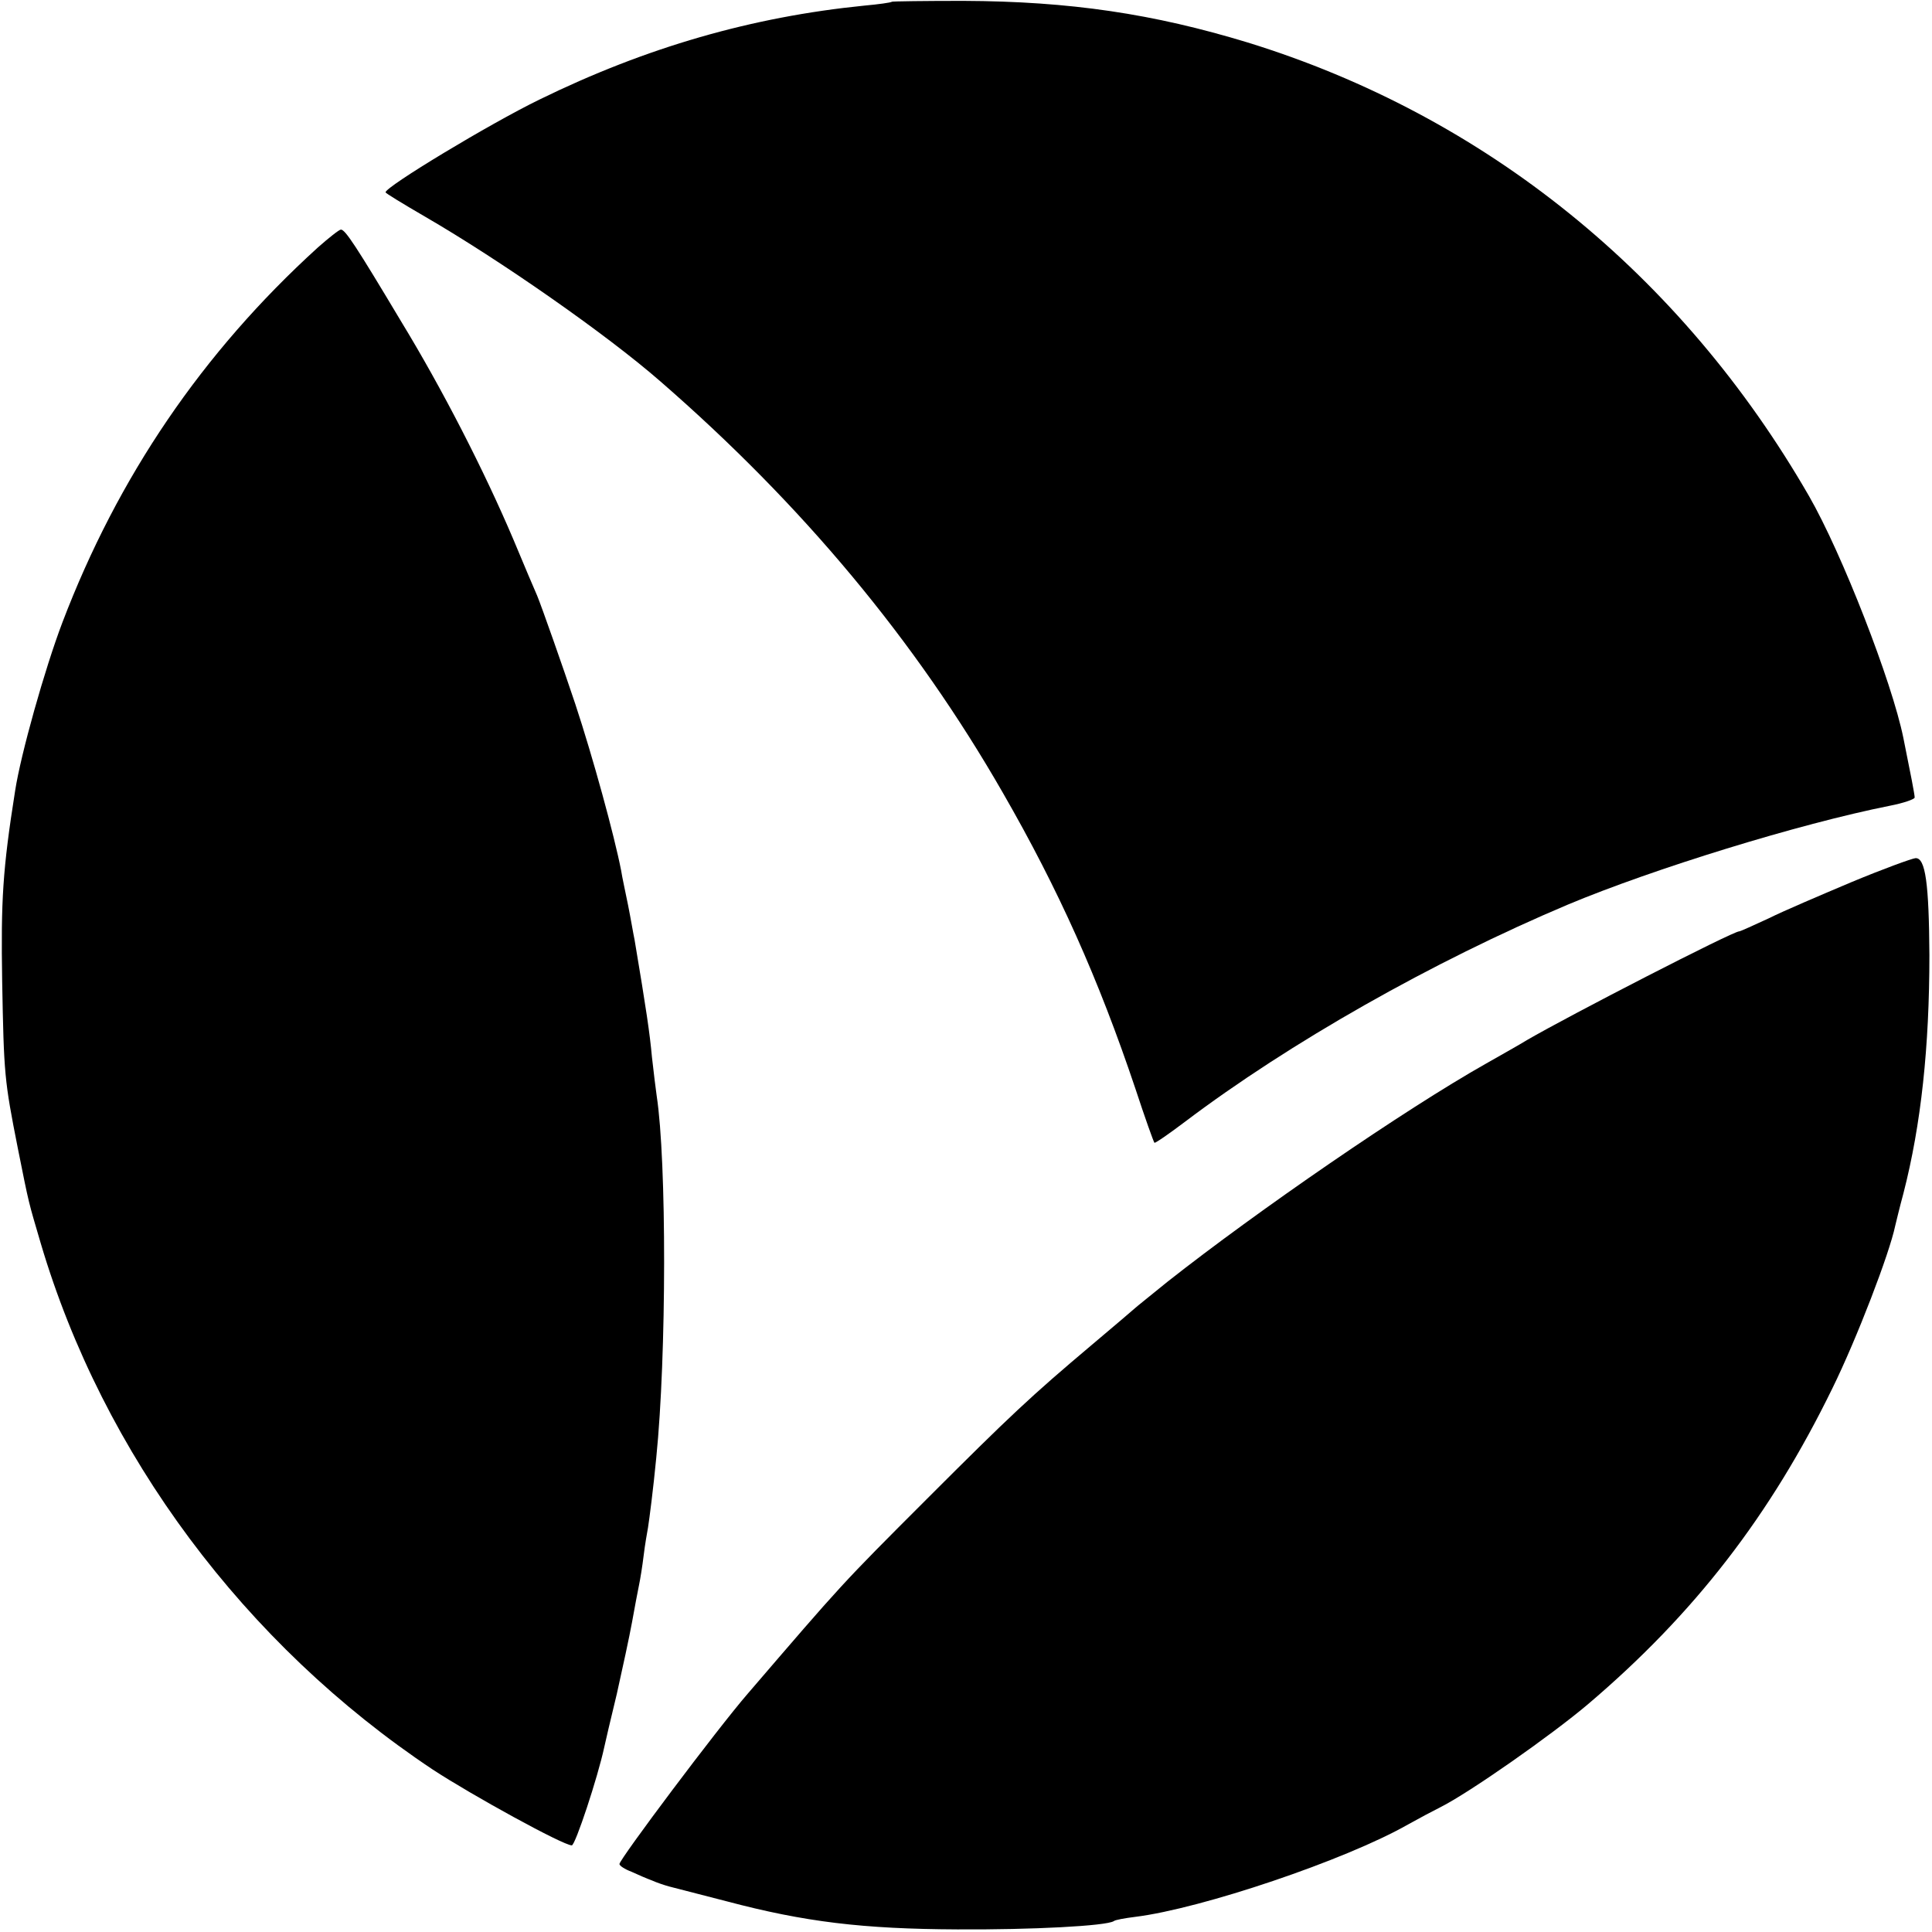 <?xml version="1.0" standalone="no"?>
<!DOCTYPE svg PUBLIC "-//W3C//DTD SVG 20010904//EN"
 "http://www.w3.org/TR/2001/REC-SVG-20010904/DTD/svg10.dtd">
<svg version="1.0" xmlns="http://www.w3.org/2000/svg"
 width="446pt" height="446pt" viewBox="0 0 446 446"
 preserveAspectRatio="xMidYMid meet">
<g transform="translate(0,446) scale(0.1,-0.1)"
fill="#000000" stroke="none">
<path d="M2059 4456 c-2 -2 -31 -6 -64 -9 -259 -26 -503 -96 -750 -217 -115
-56 -355 -201 -355 -214 0 -2 41 -27 91 -56 174 -101 418 -271 543 -380 328
-285 589 -598 791 -950 129 -224 221 -430 306 -683 22 -67 42 -123 44 -125 1
-2 33 20 70 48 242 183 572 370 885 502 196 82 532 186 743 228 31 6 57 15 57
19 0 7 -9 53 -26 137 -26 129 -142 427 -218 559 -295 512 -748 878 -1296 1047
-217 66 -409 95 -656 96 -89 0 -164 -1 -165 -2z"/>
<path d="M733 3888 c-266 -242 -461 -529 -589 -865 -41 -108 -96 -304 -109
-388 -29 -183 -33 -254 -30 -440 4 -216 5 -228 36 -385 27 -135 24 -121 53
-220 144 -487 471 -926 905 -1215 90 -59 301 -175 321 -175 8 0 60 157 75 227
2 10 15 65 29 123 13 58 29 132 35 165 6 33 13 71 16 85 3 14 8 45 11 70 3 25
8 53 10 64 3 19 12 88 19 161 24 237 24 685 1 835 -2 14 -7 54 -11 90 -5 55
-13 109 -40 270 -3 14 -9 50 -15 80 -6 30 -14 66 -16 80 -16 82 -65 261 -106
385 -28 84 -78 226 -88 250 -5 11 -30 70 -55 130 -68 160 -164 347 -259 503
-104 174 -129 212 -139 212 -4 0 -28 -19 -54 -42z"/>
<path d="M4275 2424 c-71 -30 -158 -67 -192 -84 -35 -16 -65 -30 -68 -30 -15
0 -392 -194 -490 -251 -16 -10 -59 -34 -94 -54 -188 -106 -528 -340 -736 -504
-38 -31 -72 -58 -75 -61 -3 -3 -48 -41 -100 -85 -140 -118 -188 -163 -380
-355 -200 -200 -194 -194 -414 -450 -71 -82 -295 -381 -296 -393 0 -4 12 -12
28 -18 15 -7 36 -16 47 -20 11 -5 29 -11 40 -14 11 -3 70 -18 132 -34 181 -48
315 -64 533 -65 174 -1 343 8 361 19 3 3 26 7 50 10 153 19 485 131 629 213
25 14 59 32 75 40 66 33 256 166 341 238 246 209 421 436 564 729 57 116 132
312 145 375 2 8 10 42 19 75 41 159 60 339 60 550 -1 165 -9 225 -32 224 -9
-1 -75 -25 -147 -55z"/>
</g>
</svg>
